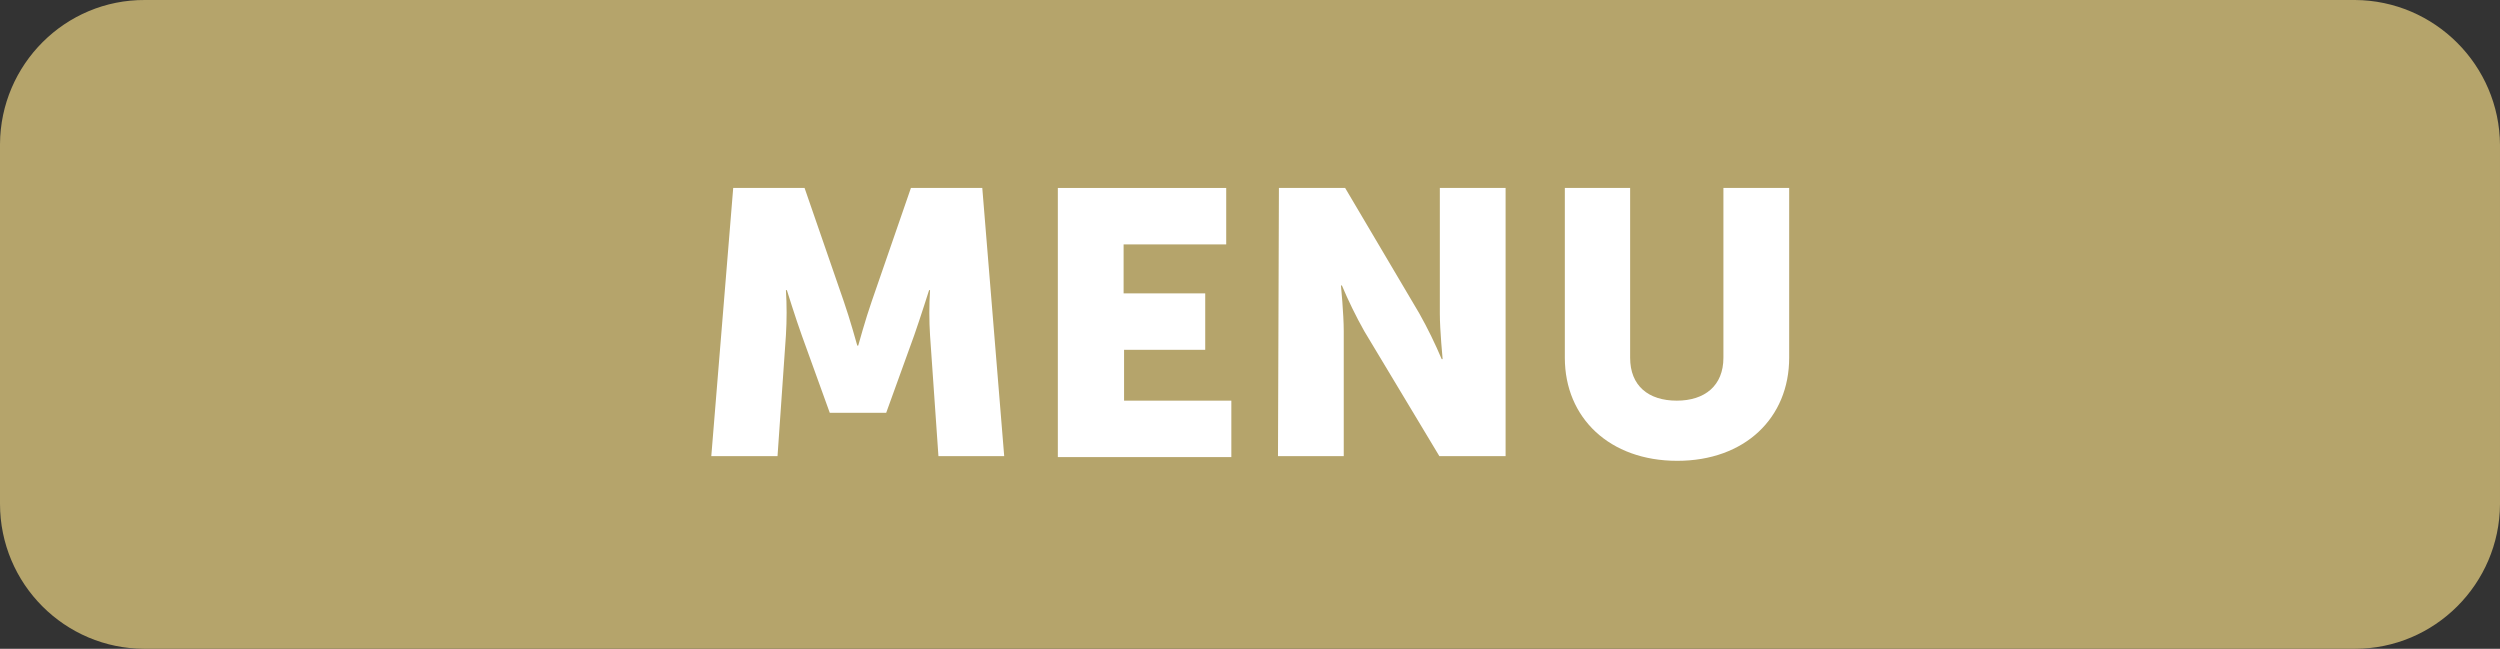 <?xml version="1.0" encoding="utf-8"?>
<!-- Generator: Adobe Illustrator 26.0.2, SVG Export Plug-In . SVG Version: 6.00 Build 0)  -->
<svg version="1.1" id="Livello_1" xmlns="http://www.w3.org/2000/svg" xmlns:xlink="http://www.w3.org/1999/xlink" x="0px" y="0px"
	 viewBox="0 0 536 139.1" style="enable-background:new 0 0 536 139.1;" xml:space="preserve">
<rect x="0" y="0" width="536" height="139.1" fill="#333333" stroke="none"/>
<style type="text/css">
	.st0{fill:#B5A46B;}
	.st1{fill:#FFFFFF;}
</style>
<path class="st0" d="M504.9,0H31.1C14-0.1,0.1,13.8,0,30.9c0,0,0,0.1,0,0.1v77c0,17.2,13.9,31.1,31,31.1c0,0,0,0,0.1,0h473.8
	c17.1,0,31-13.9,31.1-31v-77C535.9,14,522,0.1,504.9,0z"/>
<g>
	<path class="st1" d="M157.2,40.3h15.3l8.4,24.3c1.3,3.7,2.9,9.5,2.9,9.5h0.2c0,0,1.6-5.8,2.9-9.5l8.4-24.3h15.3l4.7,57.5h-14.1
		l-1.8-25.9c-0.2-3.2-0.2-6.4,0-9.7h-0.2c0,0-1.9,6-3.2,9.7l-6,16.6h-12.1l-6-16.6c-1.3-3.6-3.2-9.7-3.2-9.7h-0.2
		c0.2,3.2,0.2,6.4,0,9.7l-1.8,25.9h-14.2L157.2,40.3z"/>
	<path class="st1" d="M226.9,40.3h36v12.1h-22v10.5h17.5v12.1H241v10.9H264v12.1h-37.2V40.3z"/>
	<path class="st1" d="M274.2,40.3h14.2l15.9,26.9c1.8,3.2,3.4,6.5,4.8,9.8h0.2c0,0-0.6-6.2-0.6-9.8V40.3h14.1v57.5h-14.2L292.5,71
		c-1.8-3.2-3.4-6.5-4.8-9.8h-0.2c0,0,0.6,6.2,0.6,9.8v26.8h-14.1L274.2,40.3z"/>
	<path class="st1" d="M335.4,40.3h14.1v36.4c0,6,3.9,9.2,10,9.2c6,0,10-3.2,10-9.2V40.3h14.1v36.4c0,12.9-9.5,22.1-24,22.1
		c-14.5,0-24.1-9.2-24.1-22.1V40.3z"/>
</g>
</svg>
